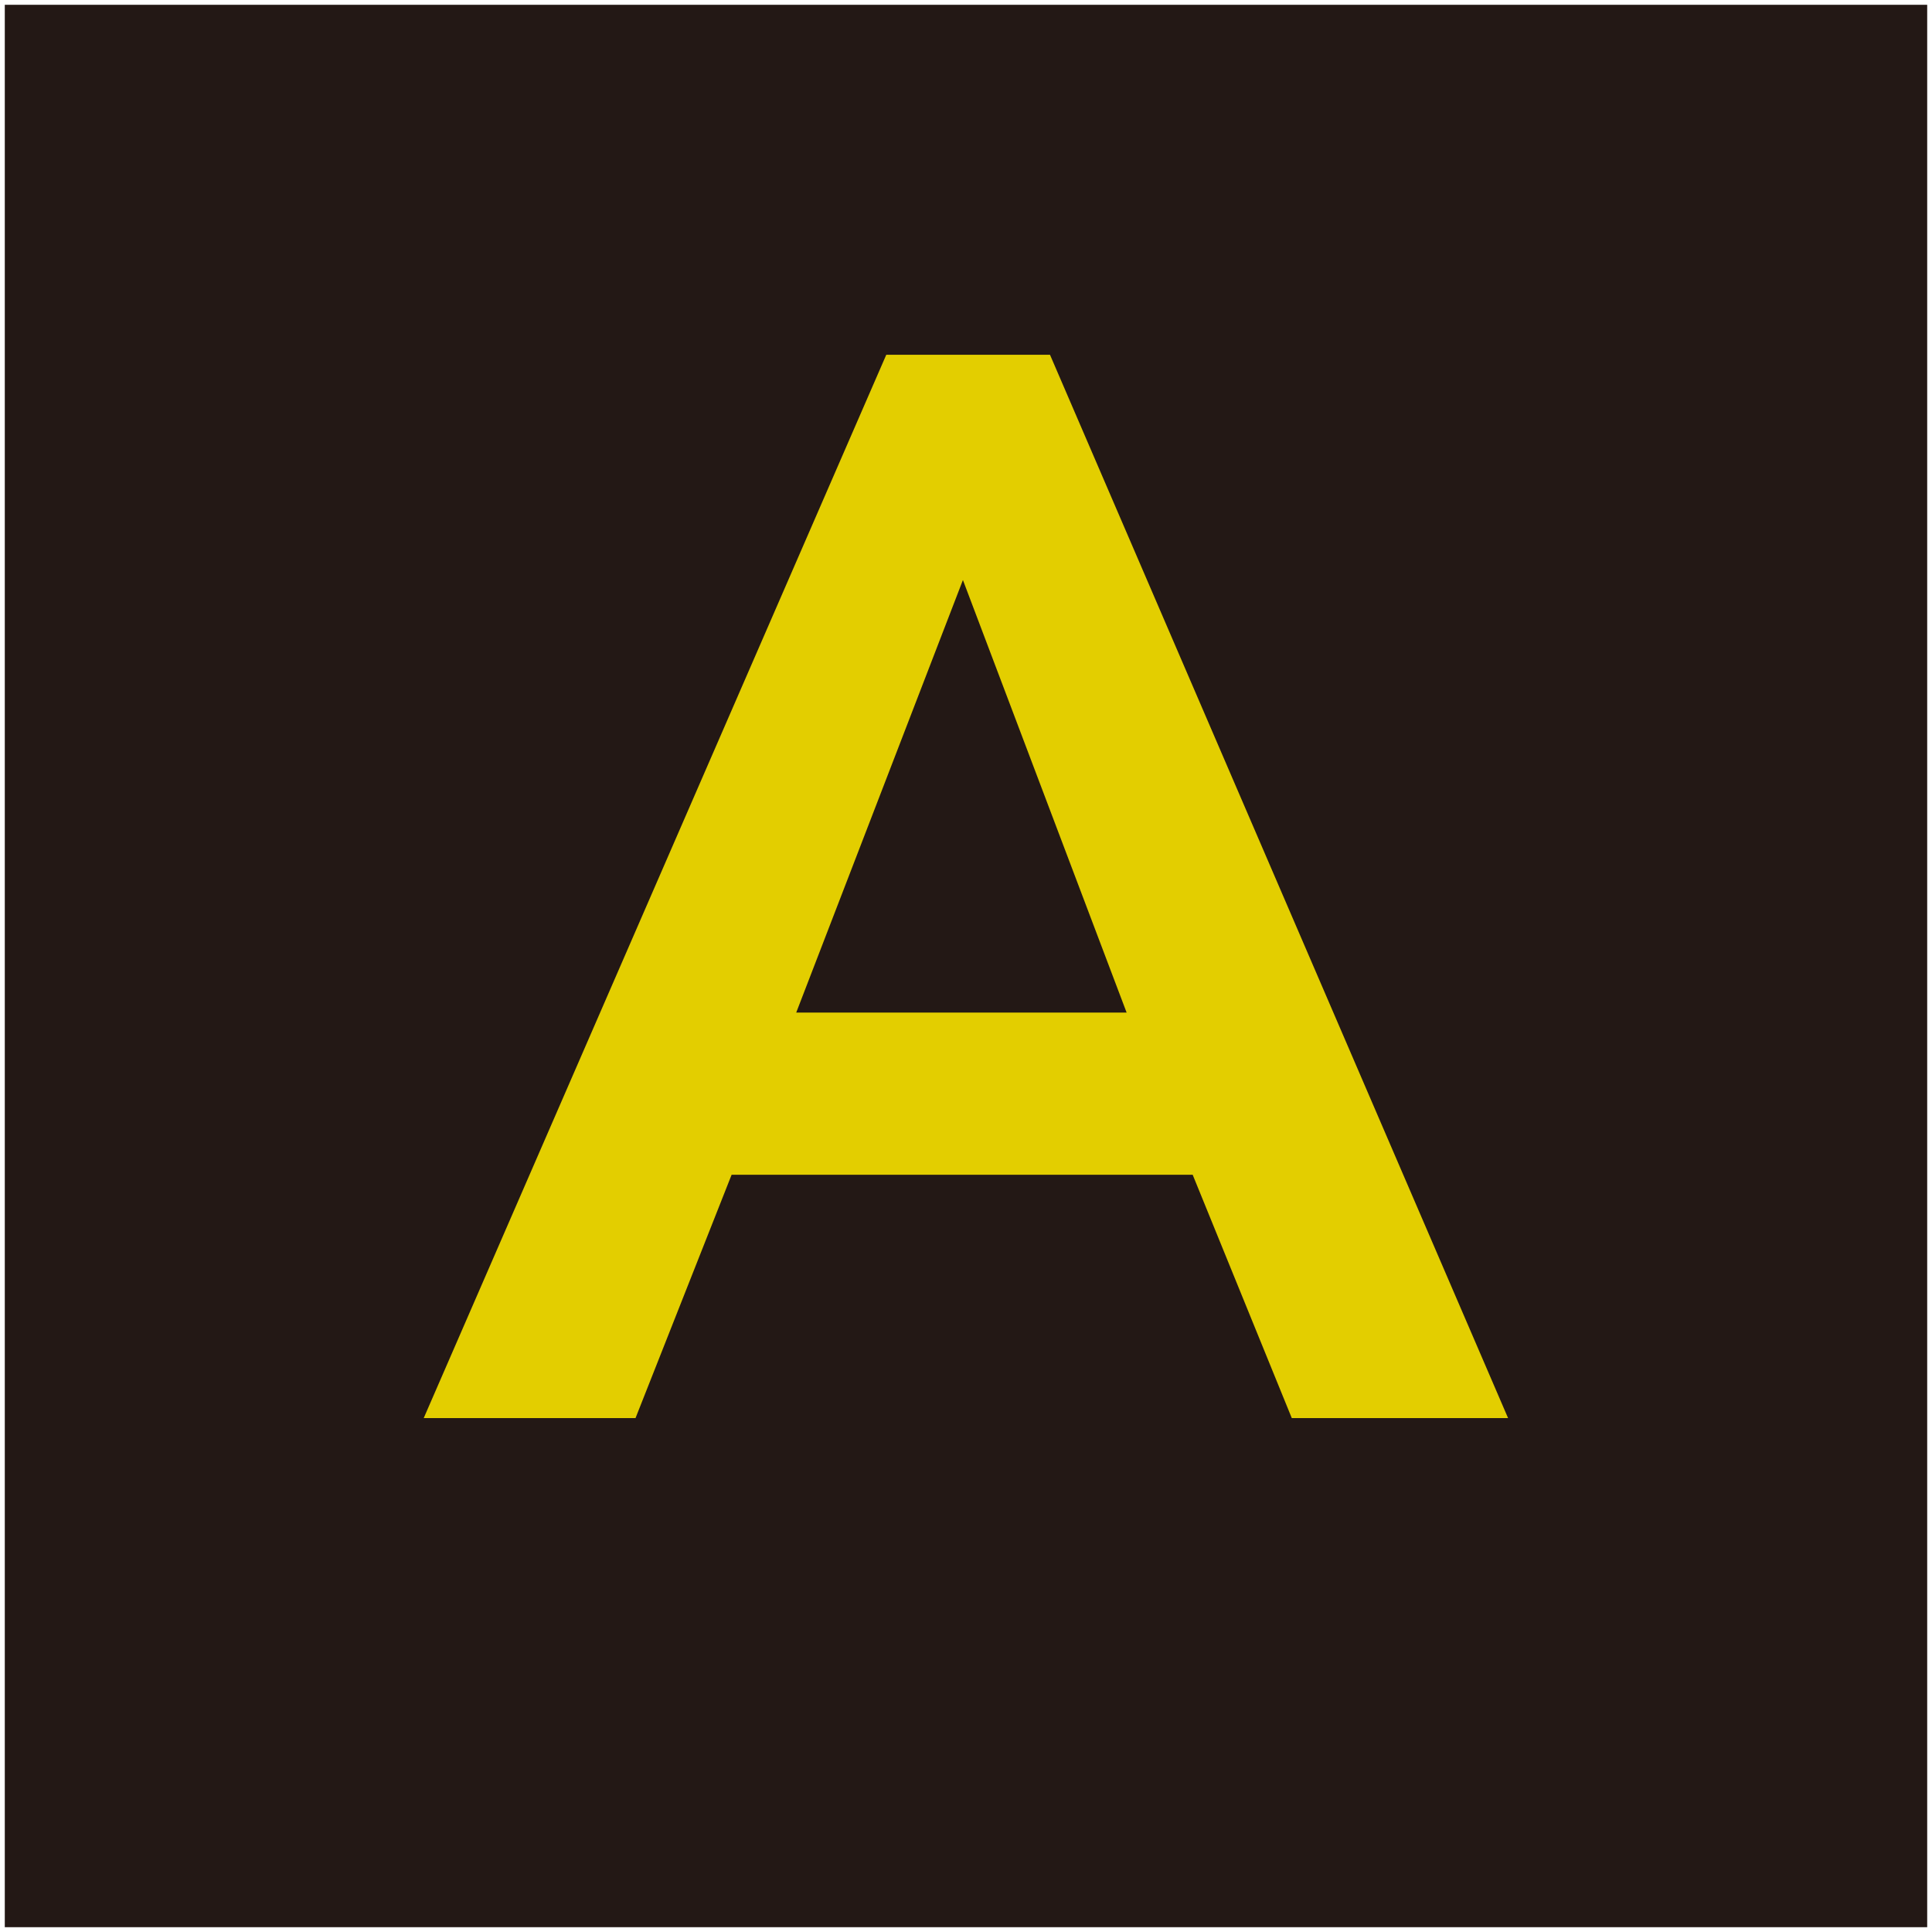 <?xml version="1.0" encoding="UTF-8"?>
<svg id="_レイヤー_1" data-name="レイヤー 1" xmlns="http://www.w3.org/2000/svg" width="123" height="123" viewBox="0 0 123 123">
  <defs>
    <style>
      .cls-1 {
        fill: #231815;
      }

      .cls-1, .cls-2 {
        stroke-width: 0px;
      }

      .cls-2 {
        fill: #e3ce00;
      }
    </style>
  </defs>
  <rect class="cls-1" x=".305" y=".305" width="122.389" height="122.389"/>
  <path class="cls-2" d="M56.425,22.585h10.422l29.164,67.697h-13.77l-6.309-15.49h-29.355l-6.117,15.49h-13.484L56.425,22.585ZM71.726,64.465l-10.422-27.538-10.613,27.538h21.035Z"/>
</svg>